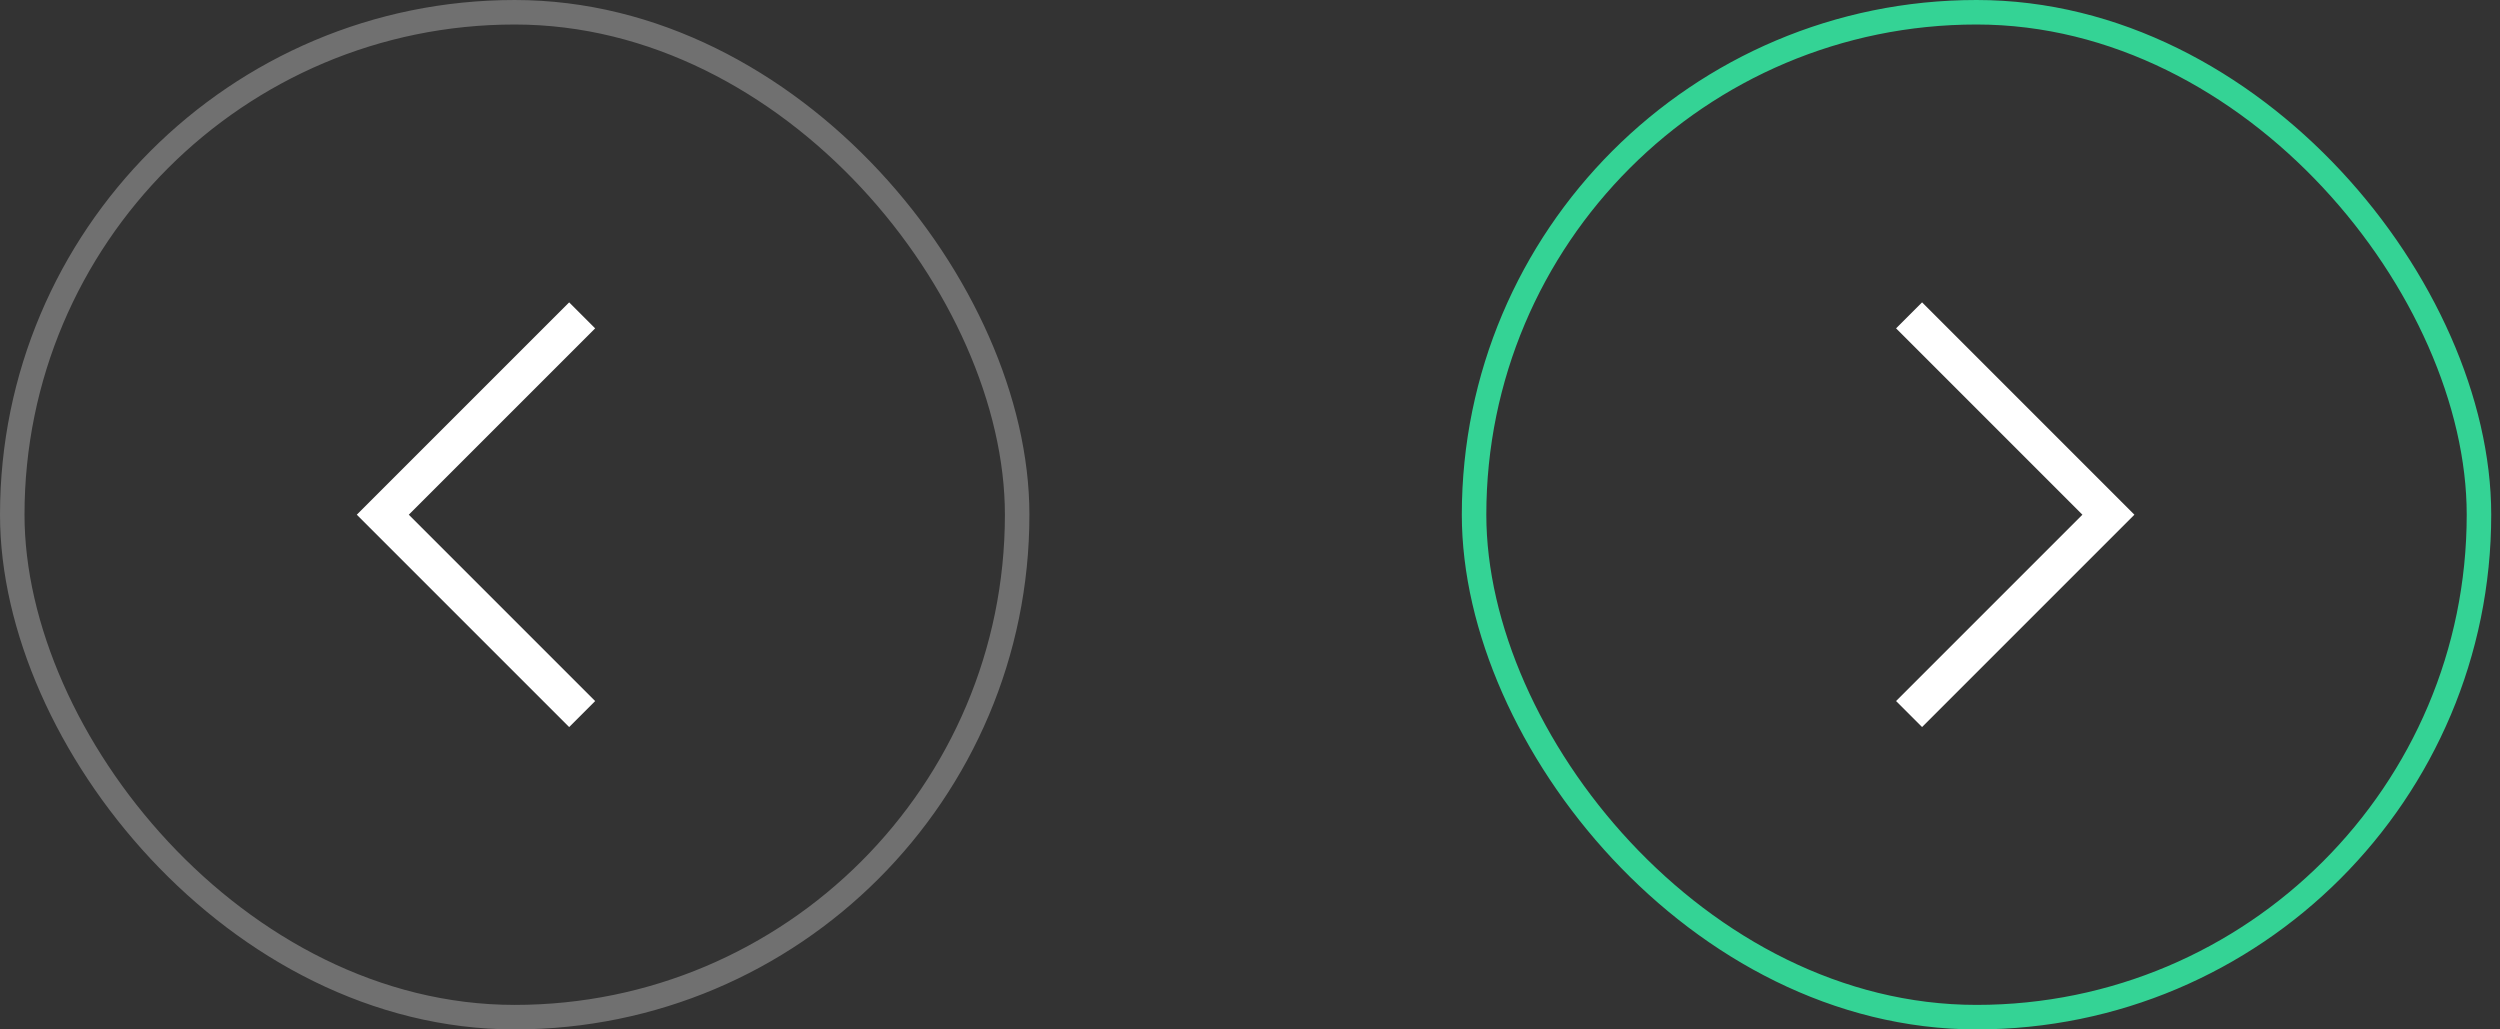<svg xmlns="http://www.w3.org/2000/svg" width="102" height="42" viewBox="0 0 102 42" fill="none"><rect x="0" y="0" width="102" height="42" fill="#333333" stroke="none"/><rect x="60.142" y="0.5" width="41" height="41" rx="20.5" stroke="#34D395"></rect><rect opacity="0.3" x="41.5" y="41.5" width="41" height="41" rx="20.5" transform="rotate(-180 41.5 41.5)" stroke="white"></rect><path d="M77.89 12.866L86.023 21L77.89 29.133" stroke="white" stroke-width="1.5"></path><path d="M23.752 29.134L15.618 21L23.752 12.867" stroke="white" stroke-width="1.5"></path></svg>